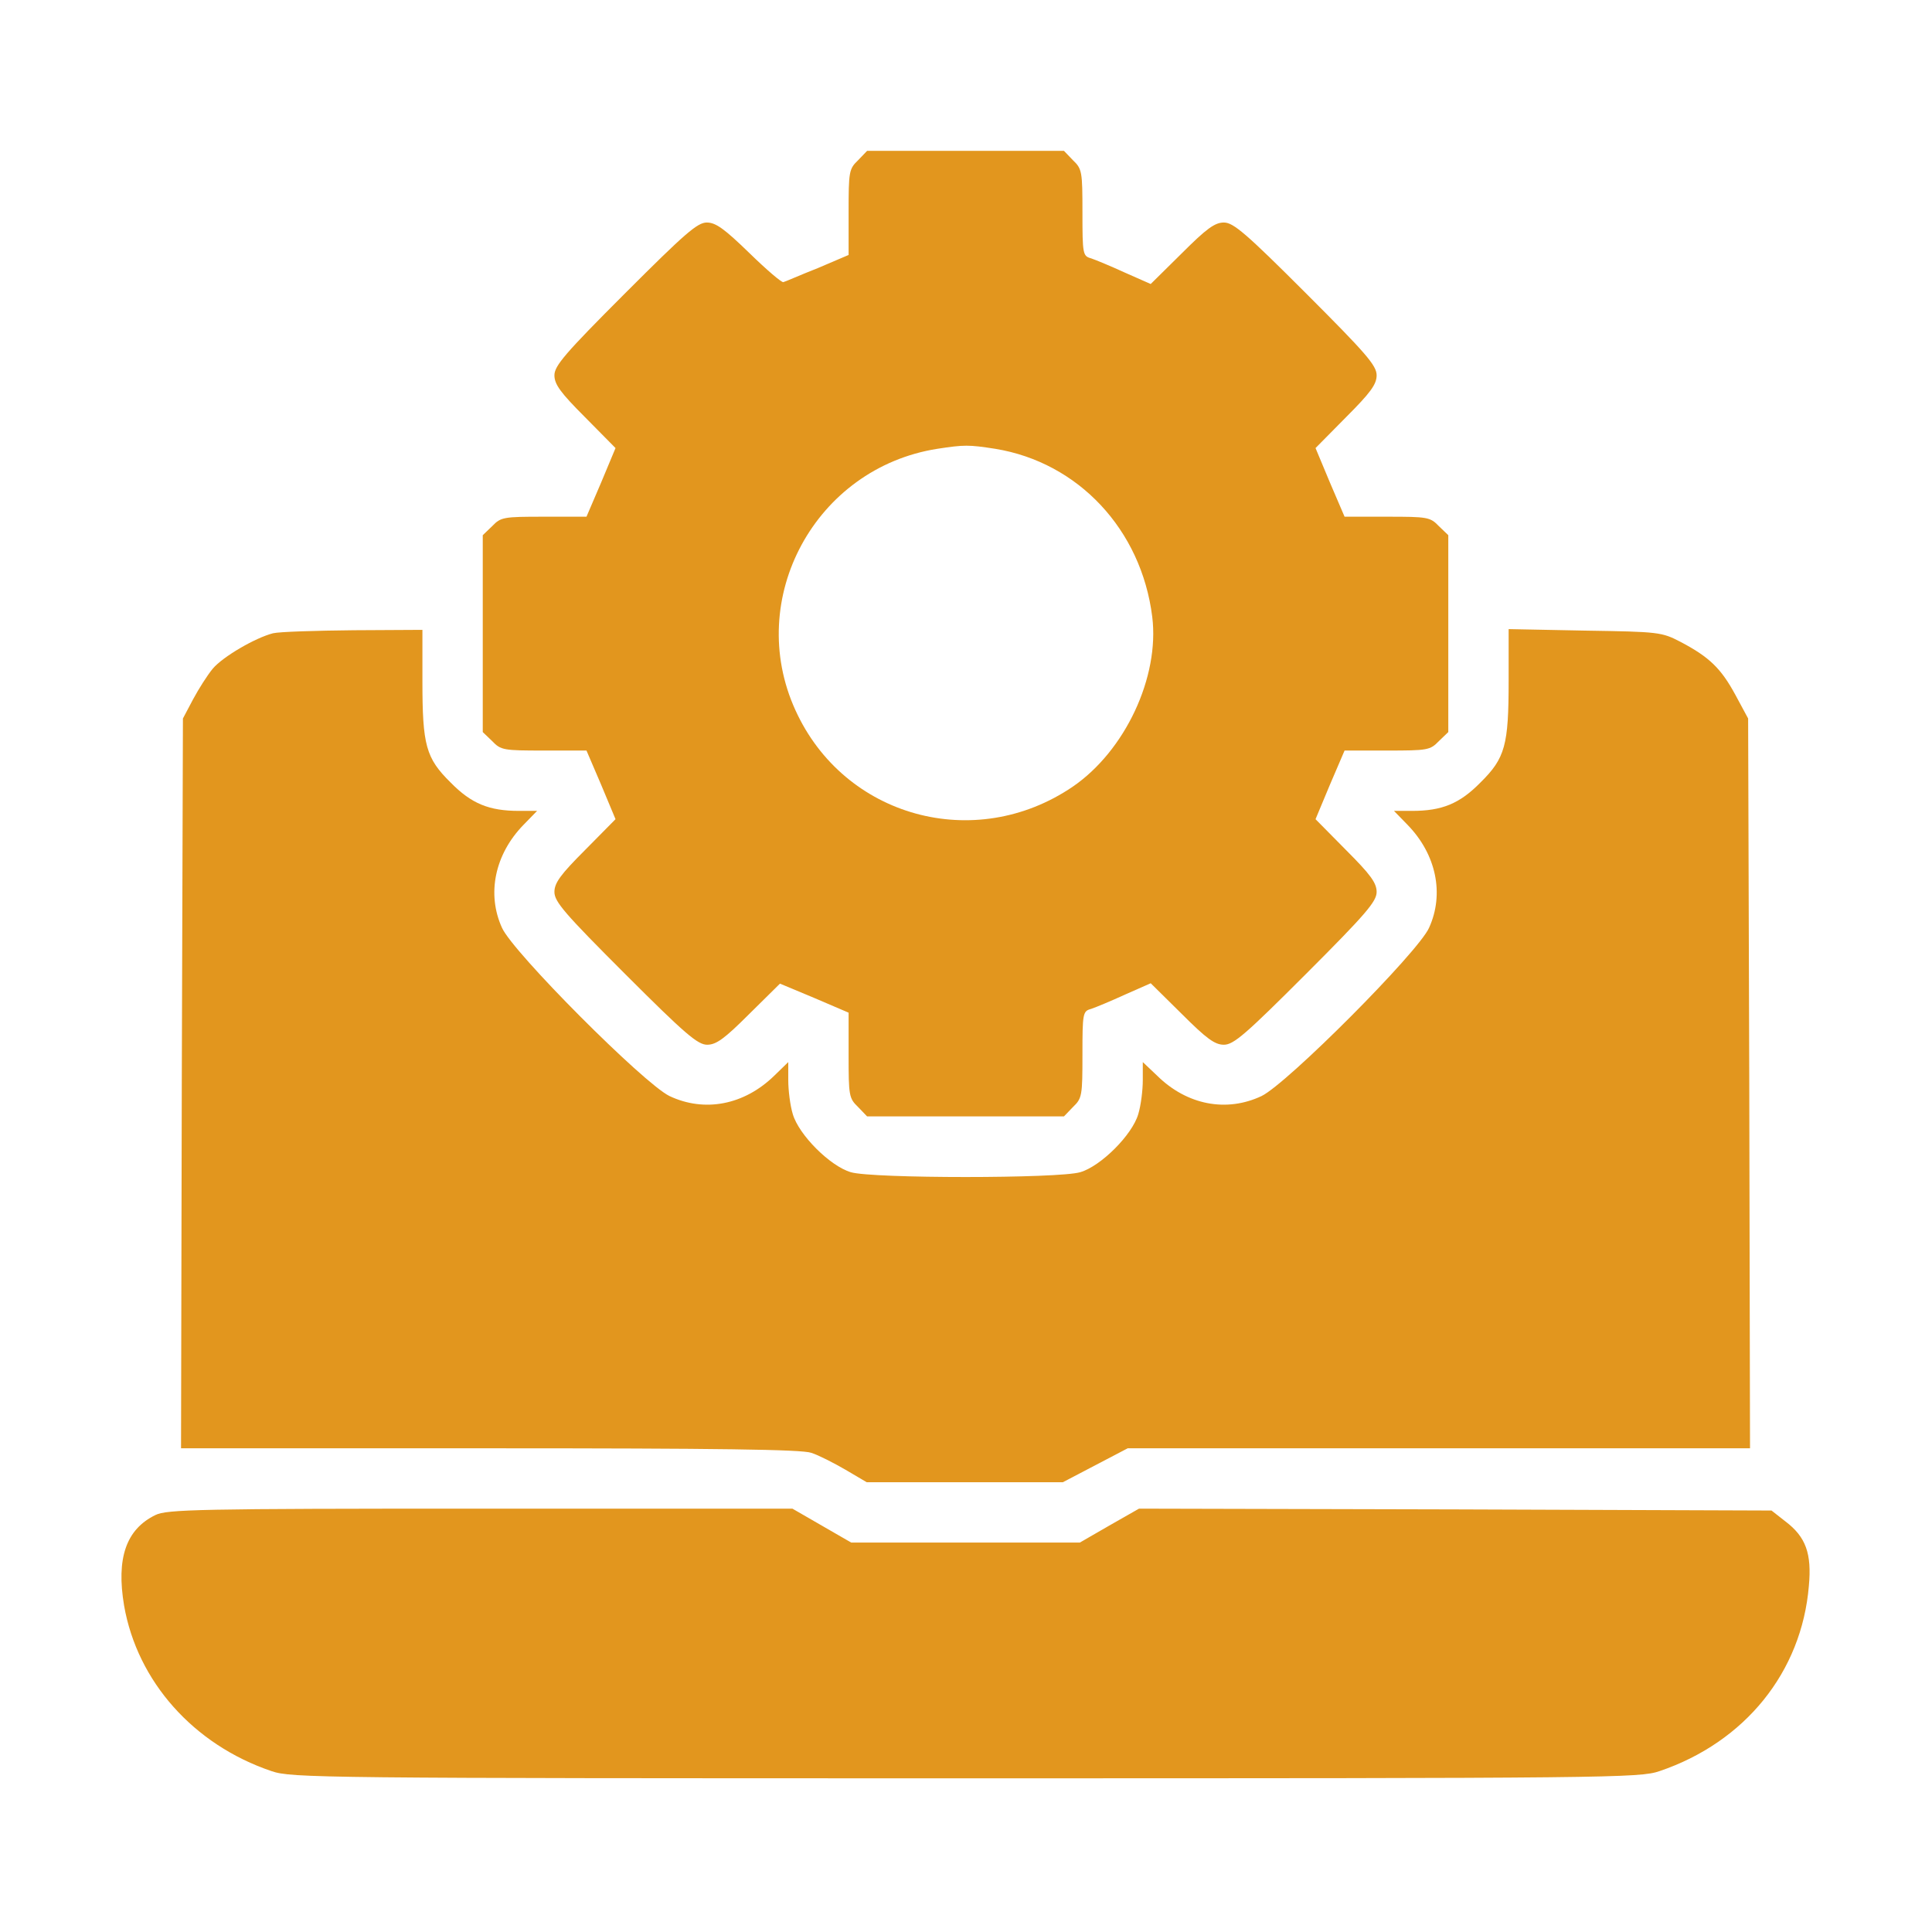 <svg width="683" height="683" viewBox="0 0 683 683" fill="none" xmlns="http://www.w3.org/2000/svg">
<path d="M303.333 56.666C300.133 59.733 299.999 60.666 299.999 75.067V90.133L289.066 94.8C282.933 97.2 277.599 99.6 276.933 99.733C276.399 100 270.933 95.333 264.933 89.466C256.133 80.933 253.066 78.666 249.866 78.666C246.533 78.666 242.133 82.533 220.933 103.733C199.733 124.933 195.999 129.333 195.999 132.666C195.999 135.866 198.133 138.8 206.799 147.466L217.599 158.4L212.533 170.533L207.333 182.666H192.266C177.999 182.666 177.066 182.8 173.999 186L170.666 189.2V224V258.8L173.999 262C177.066 265.2 177.999 265.333 192.266 265.333H207.333L212.533 277.466L217.599 289.6L206.799 300.533C198.133 309.2 195.999 312.133 195.999 315.333C195.999 318.8 199.733 323.067 221.066 344.4C242.266 365.6 246.666 369.333 249.999 369.333C253.199 369.333 256.133 367.2 264.799 358.533L275.733 347.733L287.866 352.8L299.999 358V373.067C299.999 387.333 300.133 388.267 303.333 391.333L306.533 394.667H341.333H376.133L379.333 391.333C382.533 388.267 382.666 387.333 382.666 372.8C382.666 358.133 382.799 357.467 385.733 356.667C387.333 356.133 392.799 353.867 397.733 351.6L406.799 347.6L417.733 358.4C426.533 367.2 429.466 369.333 432.666 369.333C436.133 369.333 440.399 365.6 461.733 344.267C482.933 323.067 486.666 318.666 486.666 315.333C486.666 312.133 484.533 309.2 475.866 300.533L465.066 289.6L470.133 277.466L475.333 265.333H490.399C504.666 265.333 505.599 265.2 508.666 262L511.999 258.8V224V189.2L508.666 186C505.599 182.8 504.666 182.666 490.399 182.666H475.333L470.133 170.533L465.066 158.4L475.866 147.466C484.533 138.8 486.666 135.866 486.666 132.666C486.666 129.2 482.933 124.933 461.599 103.6C440.399 82.4 435.999 78.666 432.666 78.666C429.466 78.666 426.533 80.8 417.733 89.6L406.799 100.4L397.733 96.4C392.799 94.133 387.333 91.867 385.733 91.333C382.799 90.533 382.666 89.867 382.666 75.2C382.666 60.666 382.533 59.733 379.333 56.666L376.133 53.333H341.333H306.533L303.333 56.666ZM351.866 158.666C381.199 163.466 403.466 187.2 407.333 218C409.999 239.333 397.733 265.466 379.199 278.133C344.666 301.6 298.399 288.933 281.199 251.066C263.199 211.6 288.266 165.466 331.333 158.666C340.933 157.2 342.399 157.2 351.866 158.666Z" fill="#E2961E"/>
<path d="M96.533 223.867C90.267 225.467 78.8 232.133 75.2 236.4C73.333 238.667 70.267 243.467 68.267 247.2L64.667 254L64.267 382.933L64 512H173.067C253.6 512 283.467 512.4 286.8 513.6C289.333 514.4 294.8 517.2 298.933 519.6L306.4 524H341.067H375.733L387.2 518L398.667 512H508.667H618.667L618.4 382.933L618 254L613.467 245.6C608.4 236.267 604.267 232.267 594.133 226.933C587.467 223.467 586.533 223.333 560.4 222.933L533.333 222.4V240.667C533.333 263.467 532.133 268 523.333 276.667C516 284.133 509.733 286.667 499.2 286.667H492.8L497.6 291.6C507.733 302 510.667 316 505.2 328C501.333 336.667 455.067 383.067 446 387.467C433.6 393.333 419.6 390.667 409.067 380.267L404 375.467V381.867C404 385.467 403.333 390.8 402.4 393.867C400.267 401.2 389.2 412.267 381.867 414.4C374.267 416.667 308.4 416.667 300.8 414.4C293.467 412.267 282.4 401.2 280.267 393.867C279.333 390.8 278.667 385.467 278.667 381.867V375.467L273.733 380.267C263.067 390.667 249.067 393.333 236.667 387.467C227.6 383.067 181.333 336.667 177.467 328C172 316 174.933 302 185.067 291.6L189.867 286.667H183.467C172.933 286.667 166.667 284.133 159.333 276.667C150.533 268 149.333 263.467 149.333 240.8V222.667L125.067 222.8C111.6 222.933 98.8 223.333 96.533 223.867Z" fill="#E2961E"/>
<path d="M54.933 535.6C44.533 540.666 41.066 550.933 43.867 567.6C48.533 594.4 68.4 616.8 96 626.133C103.067 628.533 112.267 628.667 341.333 628.667C570.4 628.667 579.6 628.533 586.667 626.133C616.933 615.867 636.933 591.067 639.467 560.667C640.533 549.2 638.4 543.333 631.2 537.866L626.267 534L514.4 533.6L402.667 533.333L392.133 539.333L381.733 545.333H341.333H300.933L290.533 539.333L280.133 533.333H169.733C70.266 533.333 58.933 533.6 54.933 535.6Z" fill="#E2961E"/>
</svg>
